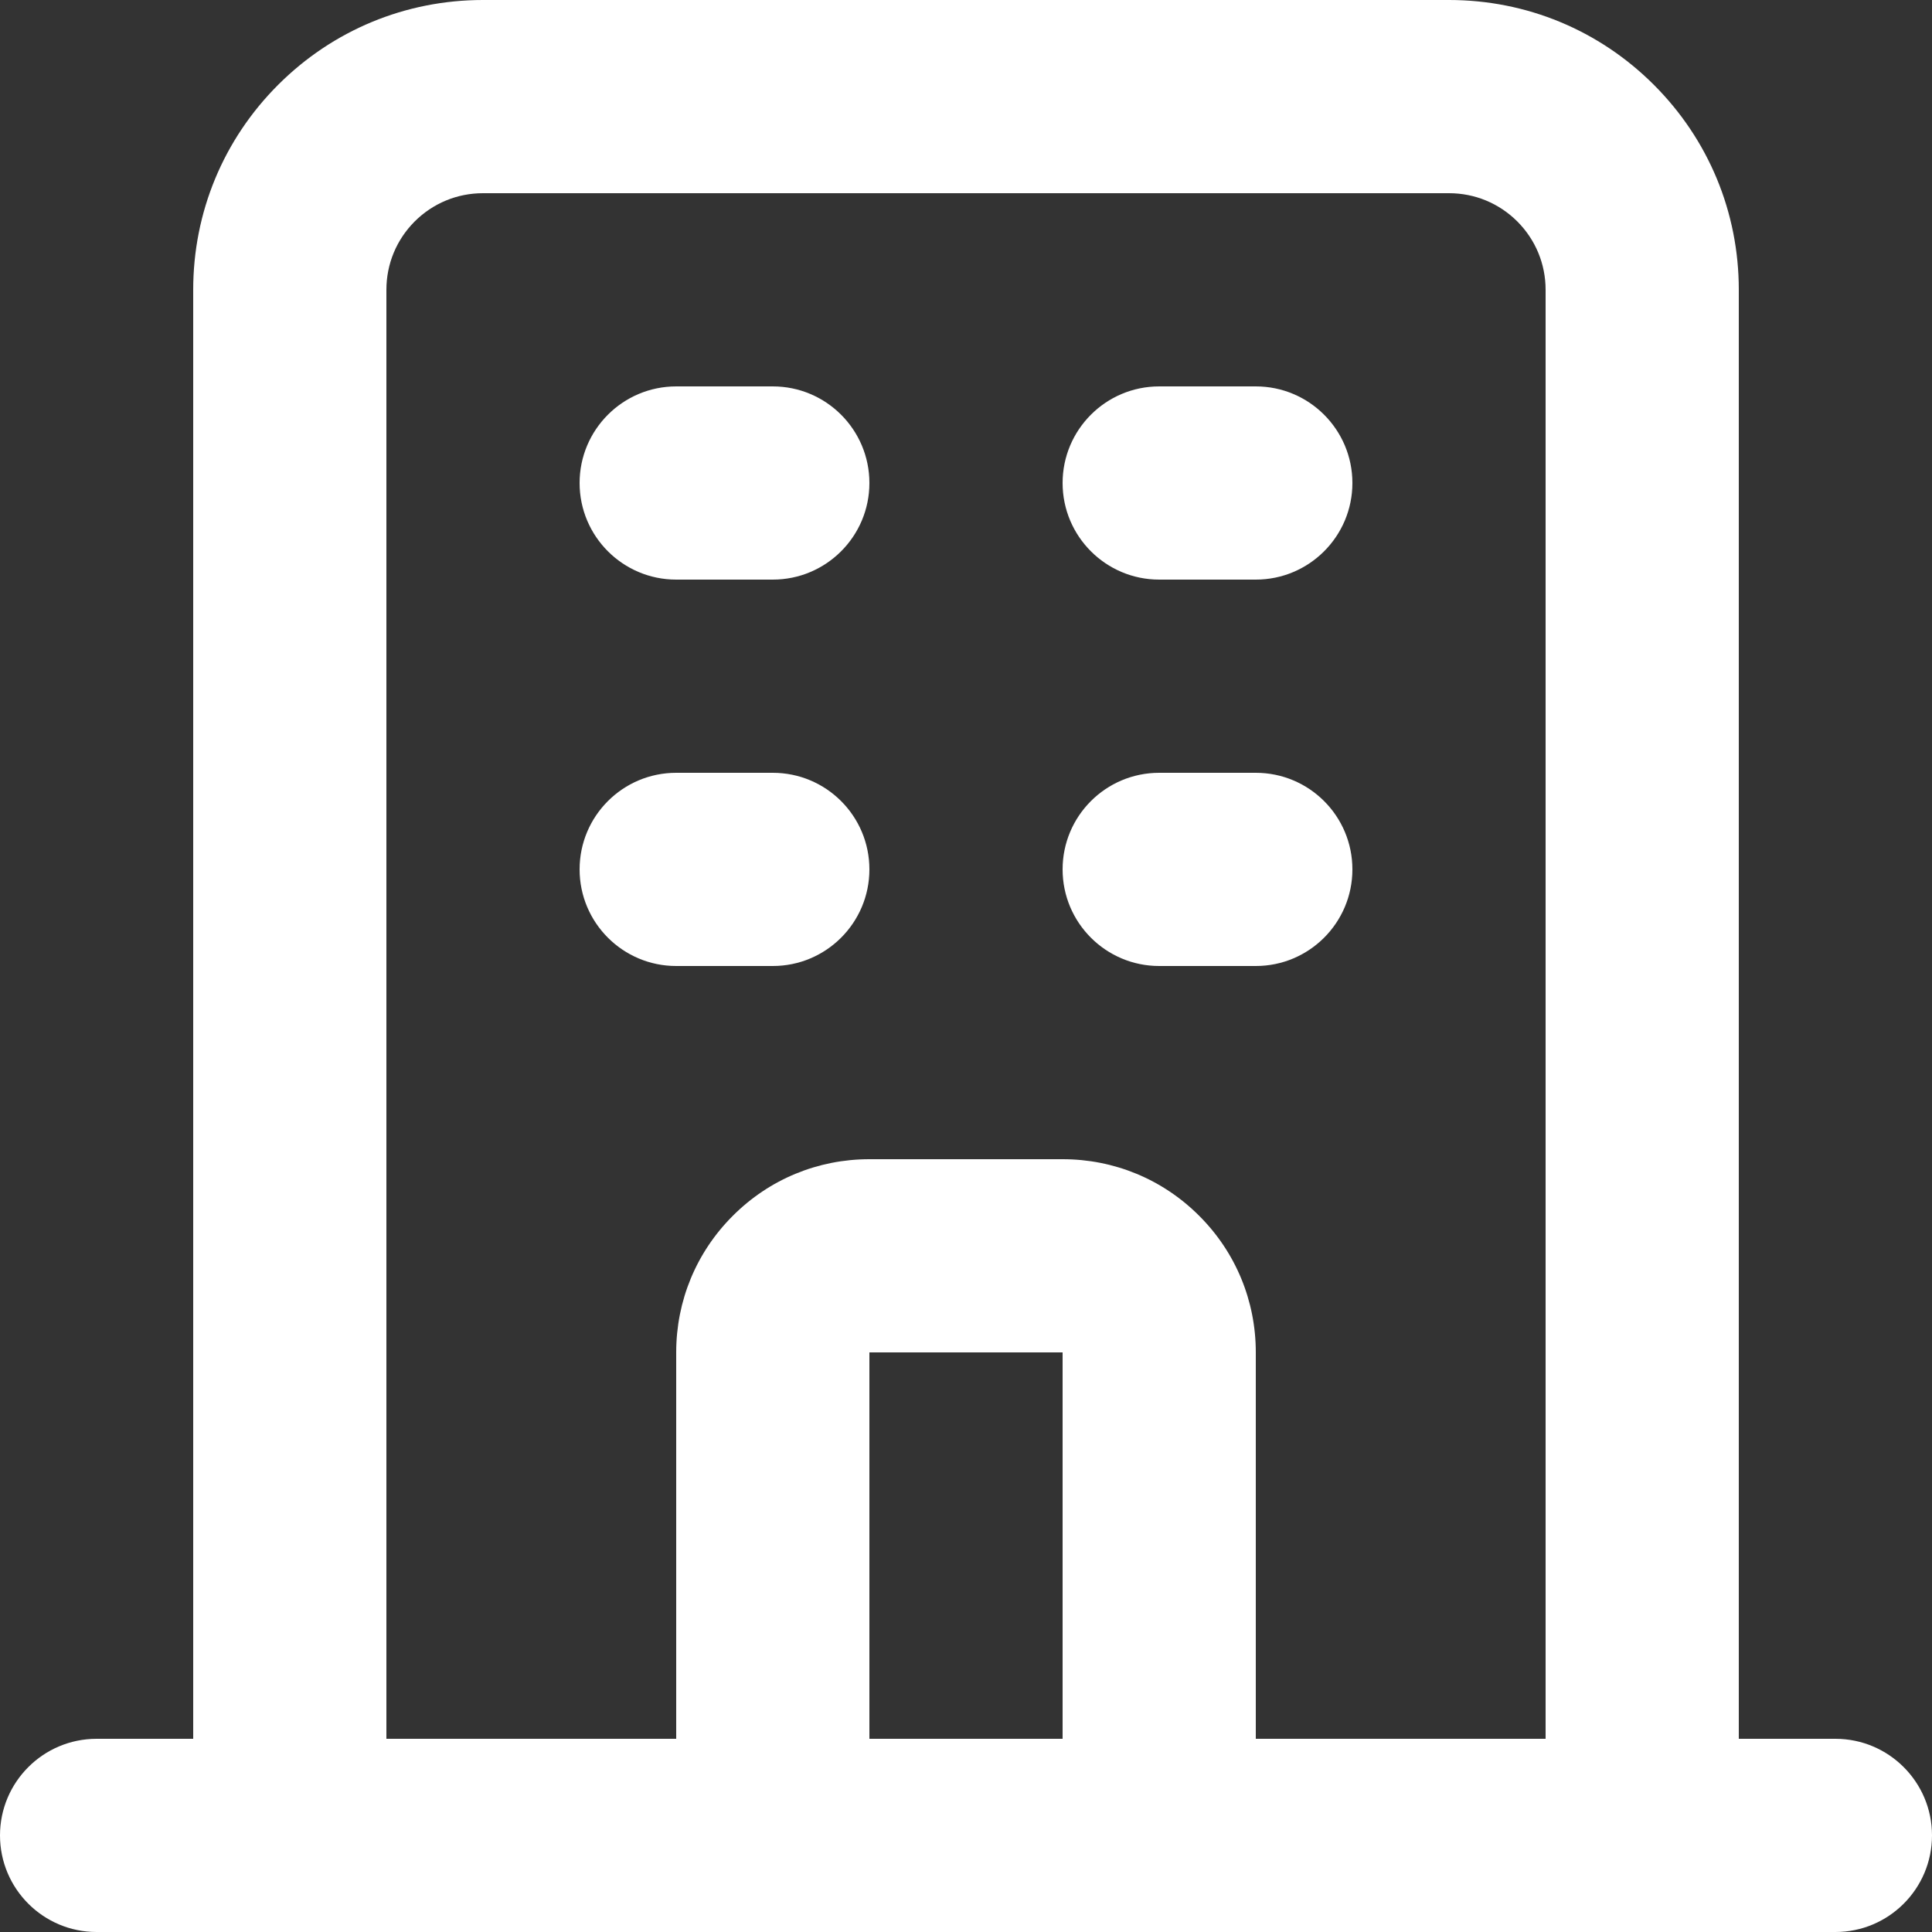 <svg xmlns="http://www.w3.org/2000/svg" width="30" height="30" viewBox="0 0 30 30" fill="none"><rect x="0" y="0" width="30" height="30" fill="#333333" stroke="none"/><path d="M28.5 30H1.5C0.672 30 0 29.328 0 28.5C0 27.672 0.672 27 1.5 27H3V4.5C3 3.298 3.468 2.168 4.318 1.318C5.168 0.468 6.298 0 7.5 0H22.5C23.702 0 24.832 0.468 25.682 1.318C26.532 2.168 27 3.298 27 4.5V27H28.5C29.328 27 30 27.672 30 28.5C30 29.328 29.328 30 28.5 30ZM19.5 27H24V4.5C24 4.099 23.844 3.723 23.561 3.439C23.277 3.156 22.901 3 22.5 3H7.5C7.099 3 6.723 3.156 6.439 3.439C6.156 3.723 6 4.099 6 4.5V27H10.5V21C10.5 20.199 10.812 19.445 11.379 18.879C11.945 18.312 12.699 18 13.5 18H16.5C17.301 18 18.055 18.312 18.621 18.879C19.188 19.445 19.5 20.199 19.5 21V27ZM13.5 27H16.5V21H13.5V27ZM19.5 15H18C17.172 15 16.5 14.328 16.5 13.5C16.5 12.671 17.172 12 18 12H19.5C20.328 12 21 12.671 21 13.5C21 14.328 20.328 15 19.5 15ZM12 15H10.5C9.672 15 9 14.328 9 13.5C9 12.671 9.672 12 10.5 12H12C12.828 12 13.5 12.671 13.5 13.5C13.5 14.328 12.828 15 12 15ZM19.5 9H18C17.172 9 16.5 8.328 16.5 7.5C16.5 6.672 17.172 6 18 6H19.5C20.328 6 21 6.672 21 7.5C21 8.328 20.328 9 19.5 9ZM12 9H10.5C9.672 9 9 8.328 9 7.5C9 6.672 9.672 6 10.5 6H12C12.828 6 13.5 6.672 13.5 7.5C13.5 8.328 12.828 9 12 9Z" fill="white"></path></svg>